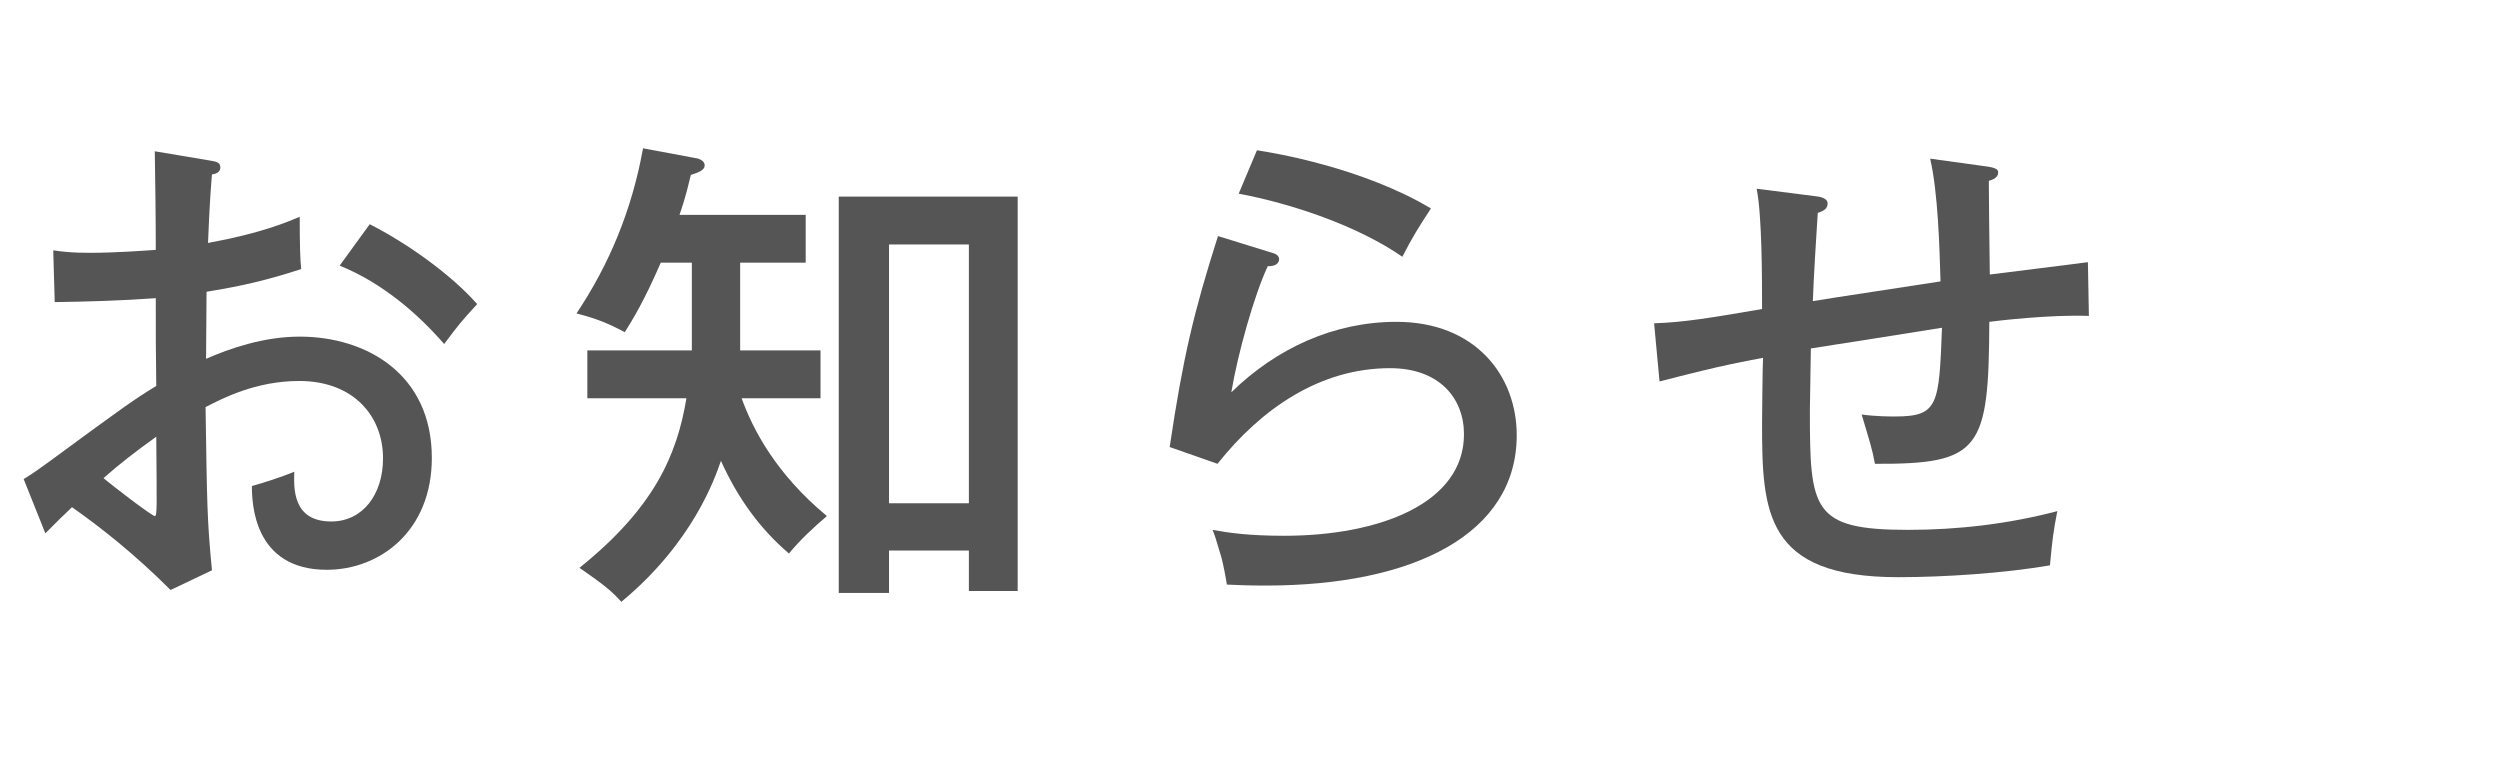 <svg width="142" height="43" viewBox="0 0 142 43" fill="none" xmlns="http://www.w3.org/2000/svg">
<path d="M109.633 9.012L112.881 9.46C113.469 9.544 113.497 9.684 113.497 9.796C113.497 10.104 113.161 10.216 112.965 10.272C112.965 10.748 112.993 13.828 113.021 15.592C113.441 15.536 118.453 14.92 118.593 14.892L118.649 17.944C116.437 17.86 113.413 18.224 112.993 18.28C112.965 25.56 112.489 26.372 106.497 26.344C106.329 25.448 106.217 25.14 105.741 23.544C106.553 23.656 107.365 23.656 107.645 23.656C110.109 23.656 110.137 22.984 110.305 18.616C109.129 18.812 103.921 19.624 102.857 19.792C102.857 20.352 102.801 22.732 102.801 23.292C102.801 28.948 102.913 30.096 108.373 30.096C111.229 30.096 114.085 29.76 116.857 29.032C116.633 30.18 116.577 30.6 116.437 32.112C113.833 32.56 110.445 32.784 107.813 32.784C100.253 32.784 100.085 29.088 100.085 24.048C100.085 23.796 100.113 20.688 100.141 20.324C97.537 20.8 95.689 21.304 94.261 21.668L93.953 18.364C95.633 18.308 97.173 18.056 100.085 17.552C100.085 15.872 100.085 12.232 99.777 10.72L103.081 11.14C103.389 11.168 103.809 11.252 103.809 11.56C103.809 11.896 103.501 12.008 103.249 12.092C103.165 13.436 103.025 15.564 102.969 17.104C103.753 16.964 108.821 16.208 110.221 15.984C110.165 14.052 110.081 10.944 109.633 9.012Z" fill="#555555"/>
<path d="M70.358 11L71.394 8.536C72.346 8.676 77.386 9.516 81.278 11.84C80.578 12.904 80.214 13.492 79.654 14.584C77.106 12.82 73.354 11.56 70.358 11ZM69.182 13.408L72.346 14.388C72.458 14.416 72.654 14.528 72.654 14.724C72.654 15.004 72.346 15.144 72.01 15.116C71.226 16.796 70.302 20.1 69.938 22.284C72.514 19.764 75.79 18.28 79.318 18.28C83.798 18.28 86.15 21.332 86.15 24.72C86.15 30.32 80.326 33.26 71.898 33.26C70.946 33.26 70.246 33.232 69.686 33.204C69.63 32.812 69.462 31.972 69.378 31.664C69.042 30.516 68.986 30.376 68.874 30.096C69.77 30.264 70.946 30.432 72.934 30.432C78.366 30.432 83.154 28.584 83.154 24.664C83.154 22.62 81.754 20.912 78.954 20.912C74.978 20.912 71.646 23.208 69.154 26.344L66.438 25.392C67.194 20.296 67.81 17.72 69.182 13.408Z" fill="#555555"/>
<path d="M42.041 14.92V19.904H46.605V22.62H42.124C42.74 24.328 44.029 26.876 46.968 29.312C46.184 29.984 45.456 30.656 44.812 31.44C43.105 29.984 41.873 28.22 40.949 26.176C40.612 27.156 39.352 30.824 35.292 34.184C34.733 33.568 34.368 33.26 32.913 32.252C37.169 28.836 38.456 25.84 38.989 22.62H33.361V19.904H39.297V14.92H37.532C36.581 17.104 35.992 18.056 35.489 18.868C34.48 18.336 33.837 18.084 32.745 17.804C34.593 15.032 35.88 11.98 36.525 8.424L39.38 8.956C39.605 8.984 40.025 9.068 40.025 9.404C40.025 9.656 39.688 9.796 39.24 9.936C38.932 11.252 38.736 11.784 38.596 12.204H45.764V14.92H42.041ZM55.032 31.272H50.496V33.68H47.641V11.168H57.804V33.568H55.032V31.272ZM50.496 28.584H55.032V13.884H50.496V28.584Z" fill="#555555"/>
<path d="M8.792 8.592L11.956 9.124C12.264 9.18 12.516 9.208 12.516 9.516C12.516 9.796 12.236 9.88 12.04 9.908C11.984 10.552 11.9 11.644 11.816 13.8C14.868 13.24 16.268 12.624 17.024 12.316C17.024 13.912 17.052 14.808 17.108 15.284C15.204 15.9 13.804 16.236 11.732 16.572L11.704 20.38C13.048 19.792 14.98 19.12 17.024 19.12C20.776 19.12 24.528 21.22 24.528 26.008C24.528 30.18 21.56 32.364 18.564 32.364C14.392 32.364 14.308 28.556 14.308 27.604C14.84 27.464 16.072 27.072 16.716 26.792C16.688 27.716 16.604 29.62 18.816 29.62C20.608 29.62 21.756 28.08 21.756 26.036C21.756 23.628 20.076 21.64 16.996 21.64C14.504 21.64 12.6 22.648 11.676 23.124C11.76 28.612 11.76 29.536 12.04 32.392L9.688 33.512C7.616 31.44 5.684 29.928 4.088 28.808C3.584 29.284 3.192 29.676 2.576 30.292L1.344 27.212C1.904 26.876 2.268 26.596 2.856 26.176C7.084 23.068 7.56 22.732 8.876 21.92C8.848 19.68 8.848 19.4 8.848 16.936C6.944 17.076 5.012 17.132 3.108 17.16L3.024 14.22C3.612 14.304 4.088 14.36 5.124 14.36C6.468 14.36 8.092 14.248 8.848 14.192C8.848 12.316 8.82 10.44 8.792 8.592ZM8.876 24.804C7.672 25.672 6.832 26.316 5.88 27.156C6.188 27.436 8.624 29.312 8.792 29.312C8.932 29.312 8.904 28.864 8.876 24.804ZM19.292 15.088L21 12.736C23.156 13.828 25.648 15.62 27.104 17.272C26.18 18.28 26.068 18.42 25.228 19.54C23.772 17.86 21.728 16.068 19.292 15.088Z" fill="#555555"/>
</svg>

